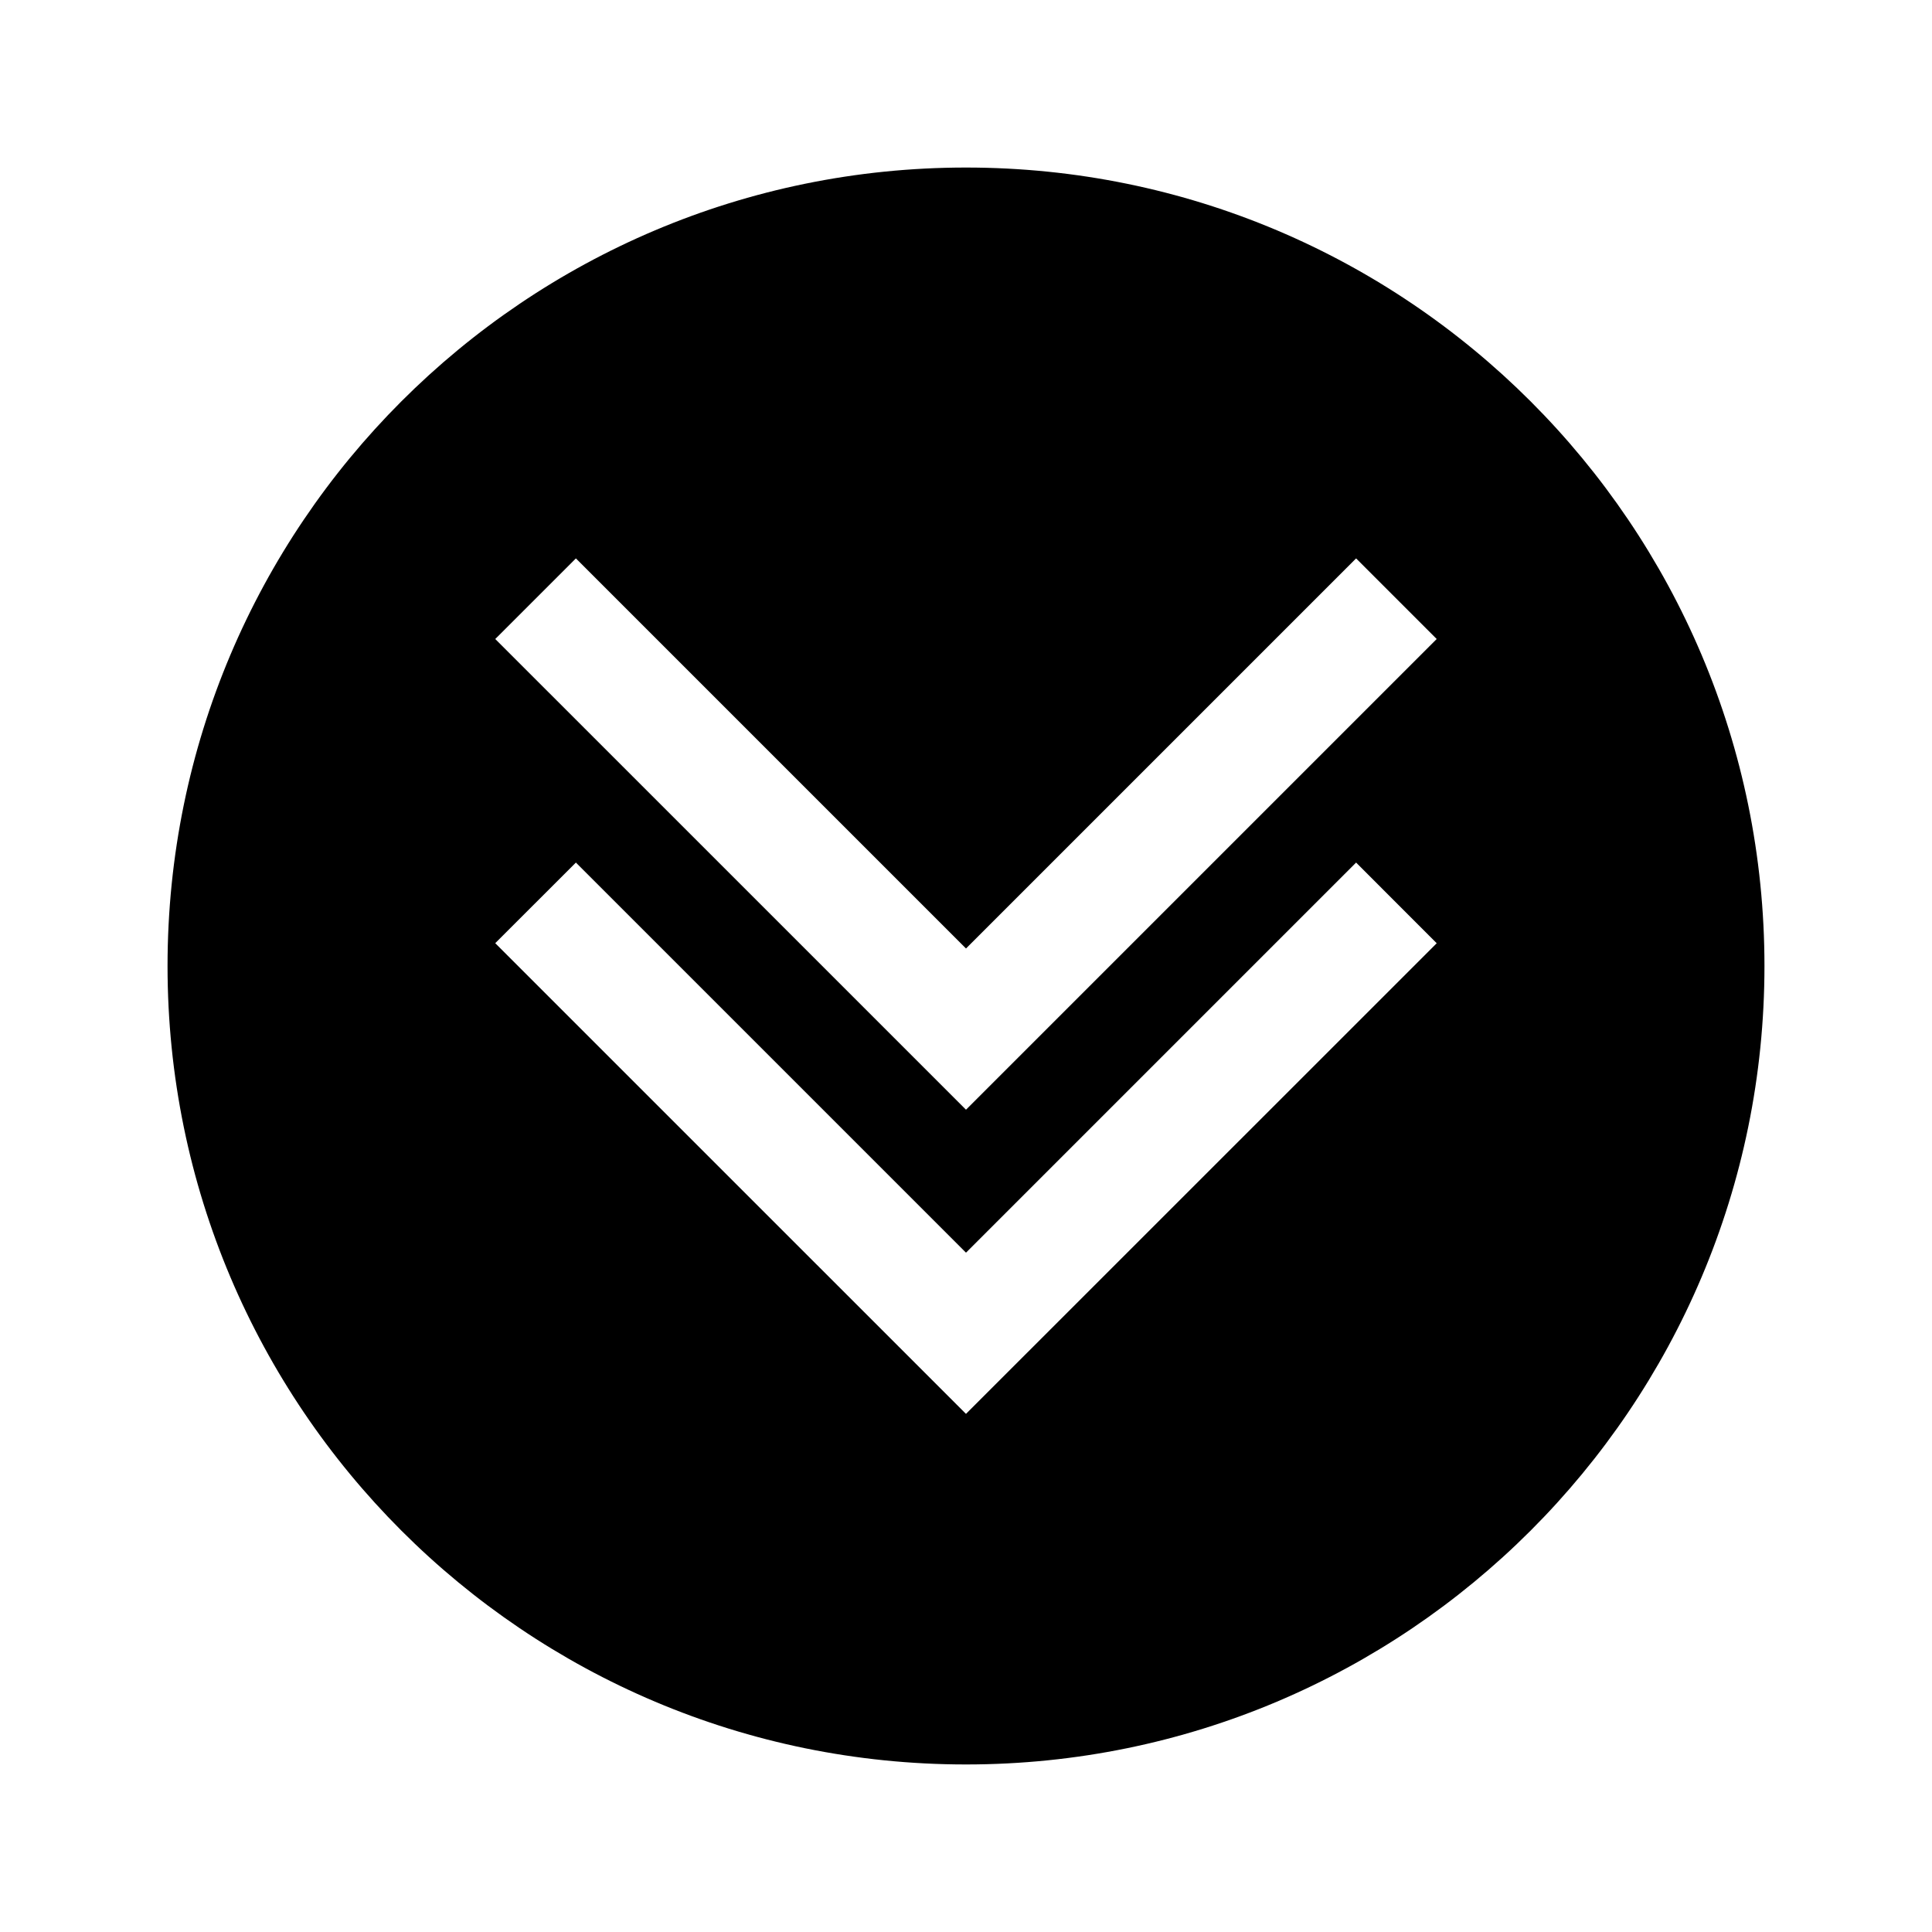 <?xml version="1.0" encoding="UTF-8"?>
<!-- Uploaded to: ICON Repo, www.iconrepo.com, Generator: ICON Repo Mixer Tools -->
<svg fill="#000000" width="800px" height="800px" version="1.1" viewBox="144 144 512 512" xmlns="http://www.w3.org/2000/svg">
 <path d="m400 611.6c116.88 0 211.6-94.715 211.6-211.6 0-116.89-94.715-211.6-211.6-211.6-116.89 0-211.6 94.715-211.6 211.6 0 116.88 94.715 211.6 211.6 211.6zm-103.38-319.62 103.38 103.38 103.38-103.38 21.359 21.363-124.74 124.74-124.75-124.74zm0 80.609 103.38 103.38 103.38-103.38 21.363 21.383-124.75 124.72-124.75-124.74z"/>
</svg>